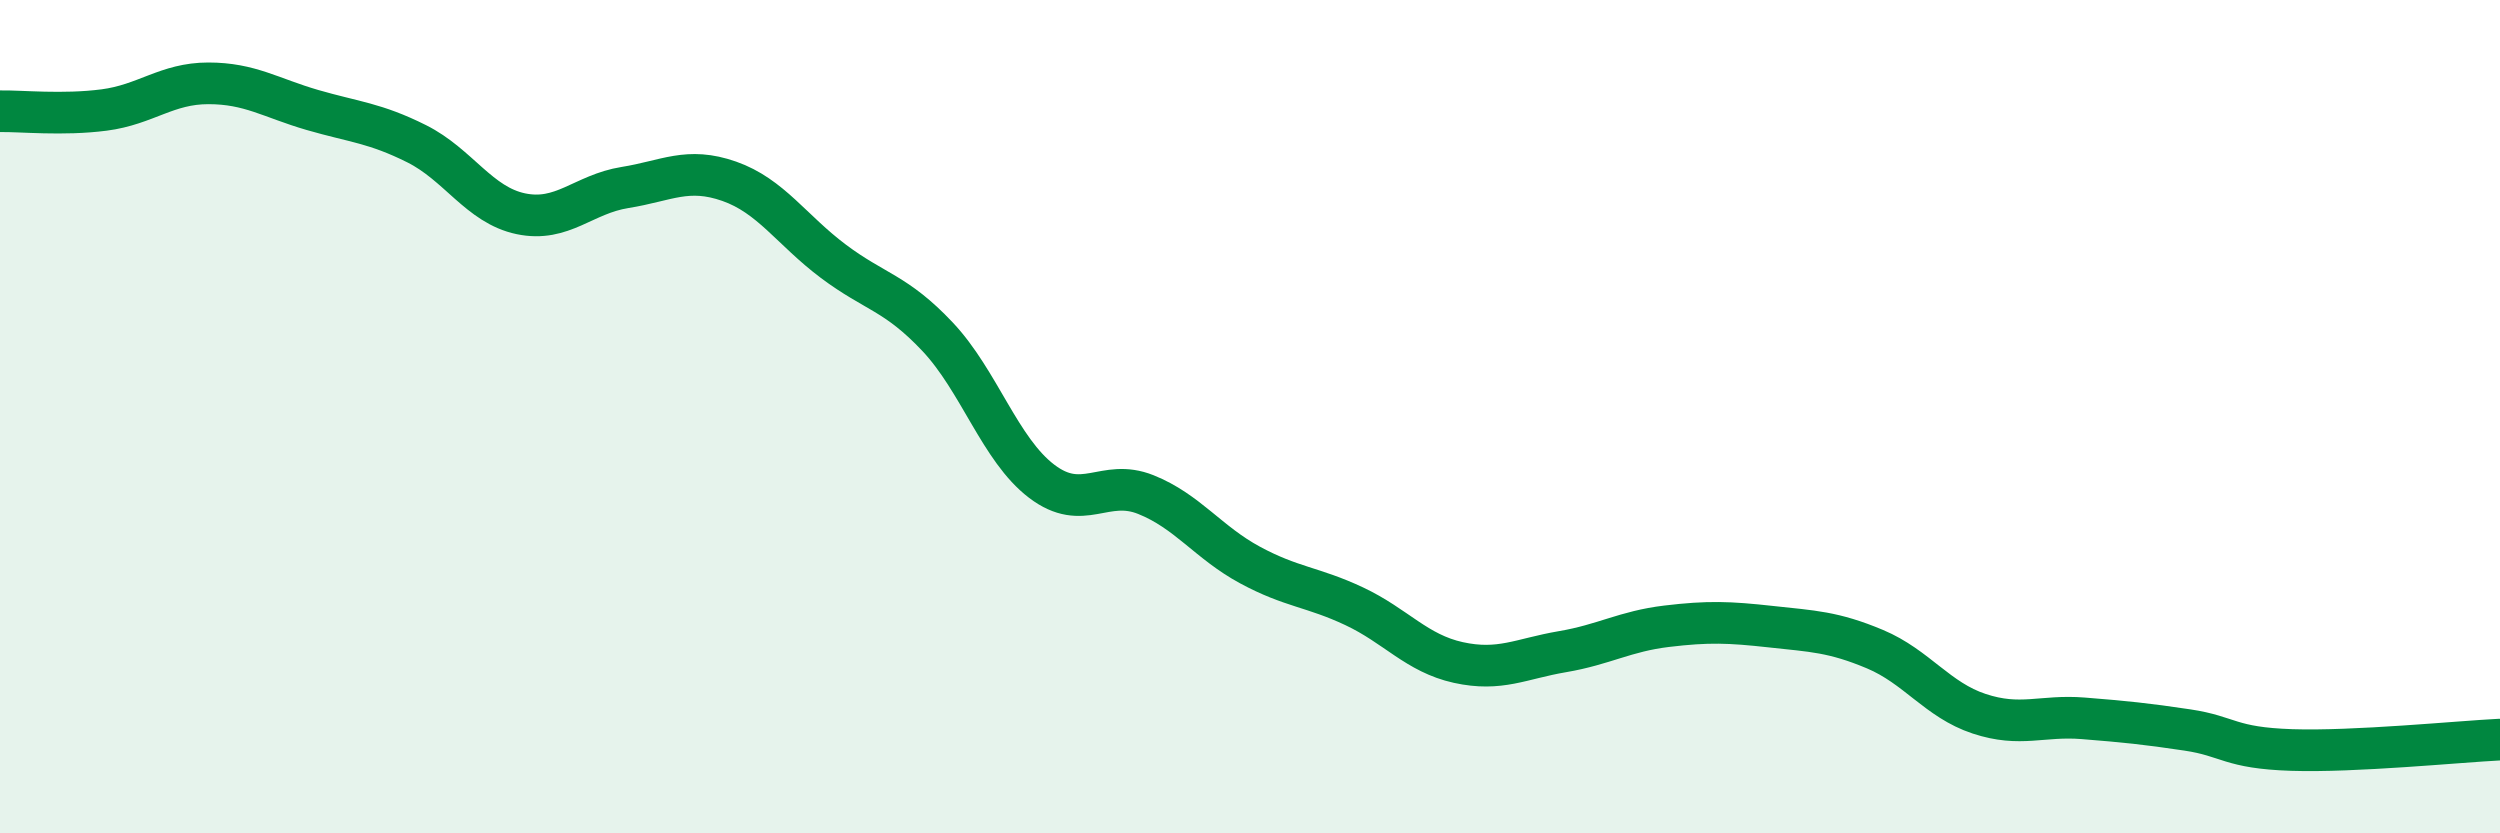 
    <svg width="60" height="20" viewBox="0 0 60 20" xmlns="http://www.w3.org/2000/svg">
      <path
        d="M 0,2.67 C 0.5,2.66 1.5,2.77 2.5,2.64 C 3.5,2.51 4,2 5,2 C 6,2 6.5,2.35 7.5,2.64 C 8.5,2.93 9,2.95 10,3.45 C 11,3.95 11.5,4.92 12.5,5.13 C 13.5,5.34 14,4.66 15,4.5 C 16,4.34 16.5,4 17.5,4.35 C 18.5,4.7 19,5.52 20,6.27 C 21,7.02 21.5,7.02 22.5,8.08 C 23.5,9.14 24,10.79 25,11.55 C 26,12.31 26.5,11.47 27.5,11.87 C 28.5,12.27 29,13.02 30,13.56 C 31,14.1 31.5,14.08 32.5,14.55 C 33.5,15.02 34,15.68 35,15.9 C 36,16.12 36.5,15.81 37.5,15.64 C 38.5,15.47 39,15.15 40,15.03 C 41,14.91 41.5,14.93 42.5,15.04 C 43.5,15.15 44,15.16 45,15.58 C 46,16 46.5,16.8 47.5,17.13 C 48.5,17.46 49,17.16 50,17.24 C 51,17.32 51.5,17.37 52.5,17.52 C 53.5,17.67 53.5,17.95 55,18 C 56.5,18.05 59,17.8 60,17.75L60 20L0 20Z"
        fill="#008740"
        opacity="0.1"
        stroke-linecap="round"
        stroke-linejoin="round"
      />
      <path
        d="M 0,2.67 C 0.5,2.66 1.5,2.77 2.5,2.64 C 3.5,2.51 4,2 5,2 C 6,2 6.5,2.35 7.5,2.64 C 8.5,2.93 9,2.95 10,3.45 C 11,3.95 11.5,4.92 12.5,5.13 C 13.5,5.34 14,4.66 15,4.5 C 16,4.34 16.5,4 17.5,4.35 C 18.5,4.7 19,5.52 20,6.27 C 21,7.02 21.5,7.02 22.5,8.08 C 23.5,9.14 24,10.79 25,11.55 C 26,12.31 26.5,11.47 27.5,11.87 C 28.5,12.27 29,13.02 30,13.56 C 31,14.1 31.5,14.08 32.5,14.55 C 33.5,15.02 34,15.68 35,15.9 C 36,16.12 36.5,15.81 37.5,15.64 C 38.5,15.47 39,15.15 40,15.03 C 41,14.91 41.5,14.93 42.5,15.04 C 43.5,15.15 44,15.16 45,15.58 C 46,16 46.5,16.8 47.5,17.13 C 48.5,17.46 49,17.16 50,17.24 C 51,17.32 51.5,17.37 52.5,17.52 C 53.5,17.67 53.5,17.95 55,18 C 56.5,18.05 59,17.8 60,17.75"
        stroke="#008740"
        stroke-width="1"
        fill="none"
        stroke-linecap="round"
        stroke-linejoin="round"
      />
    </svg>
  